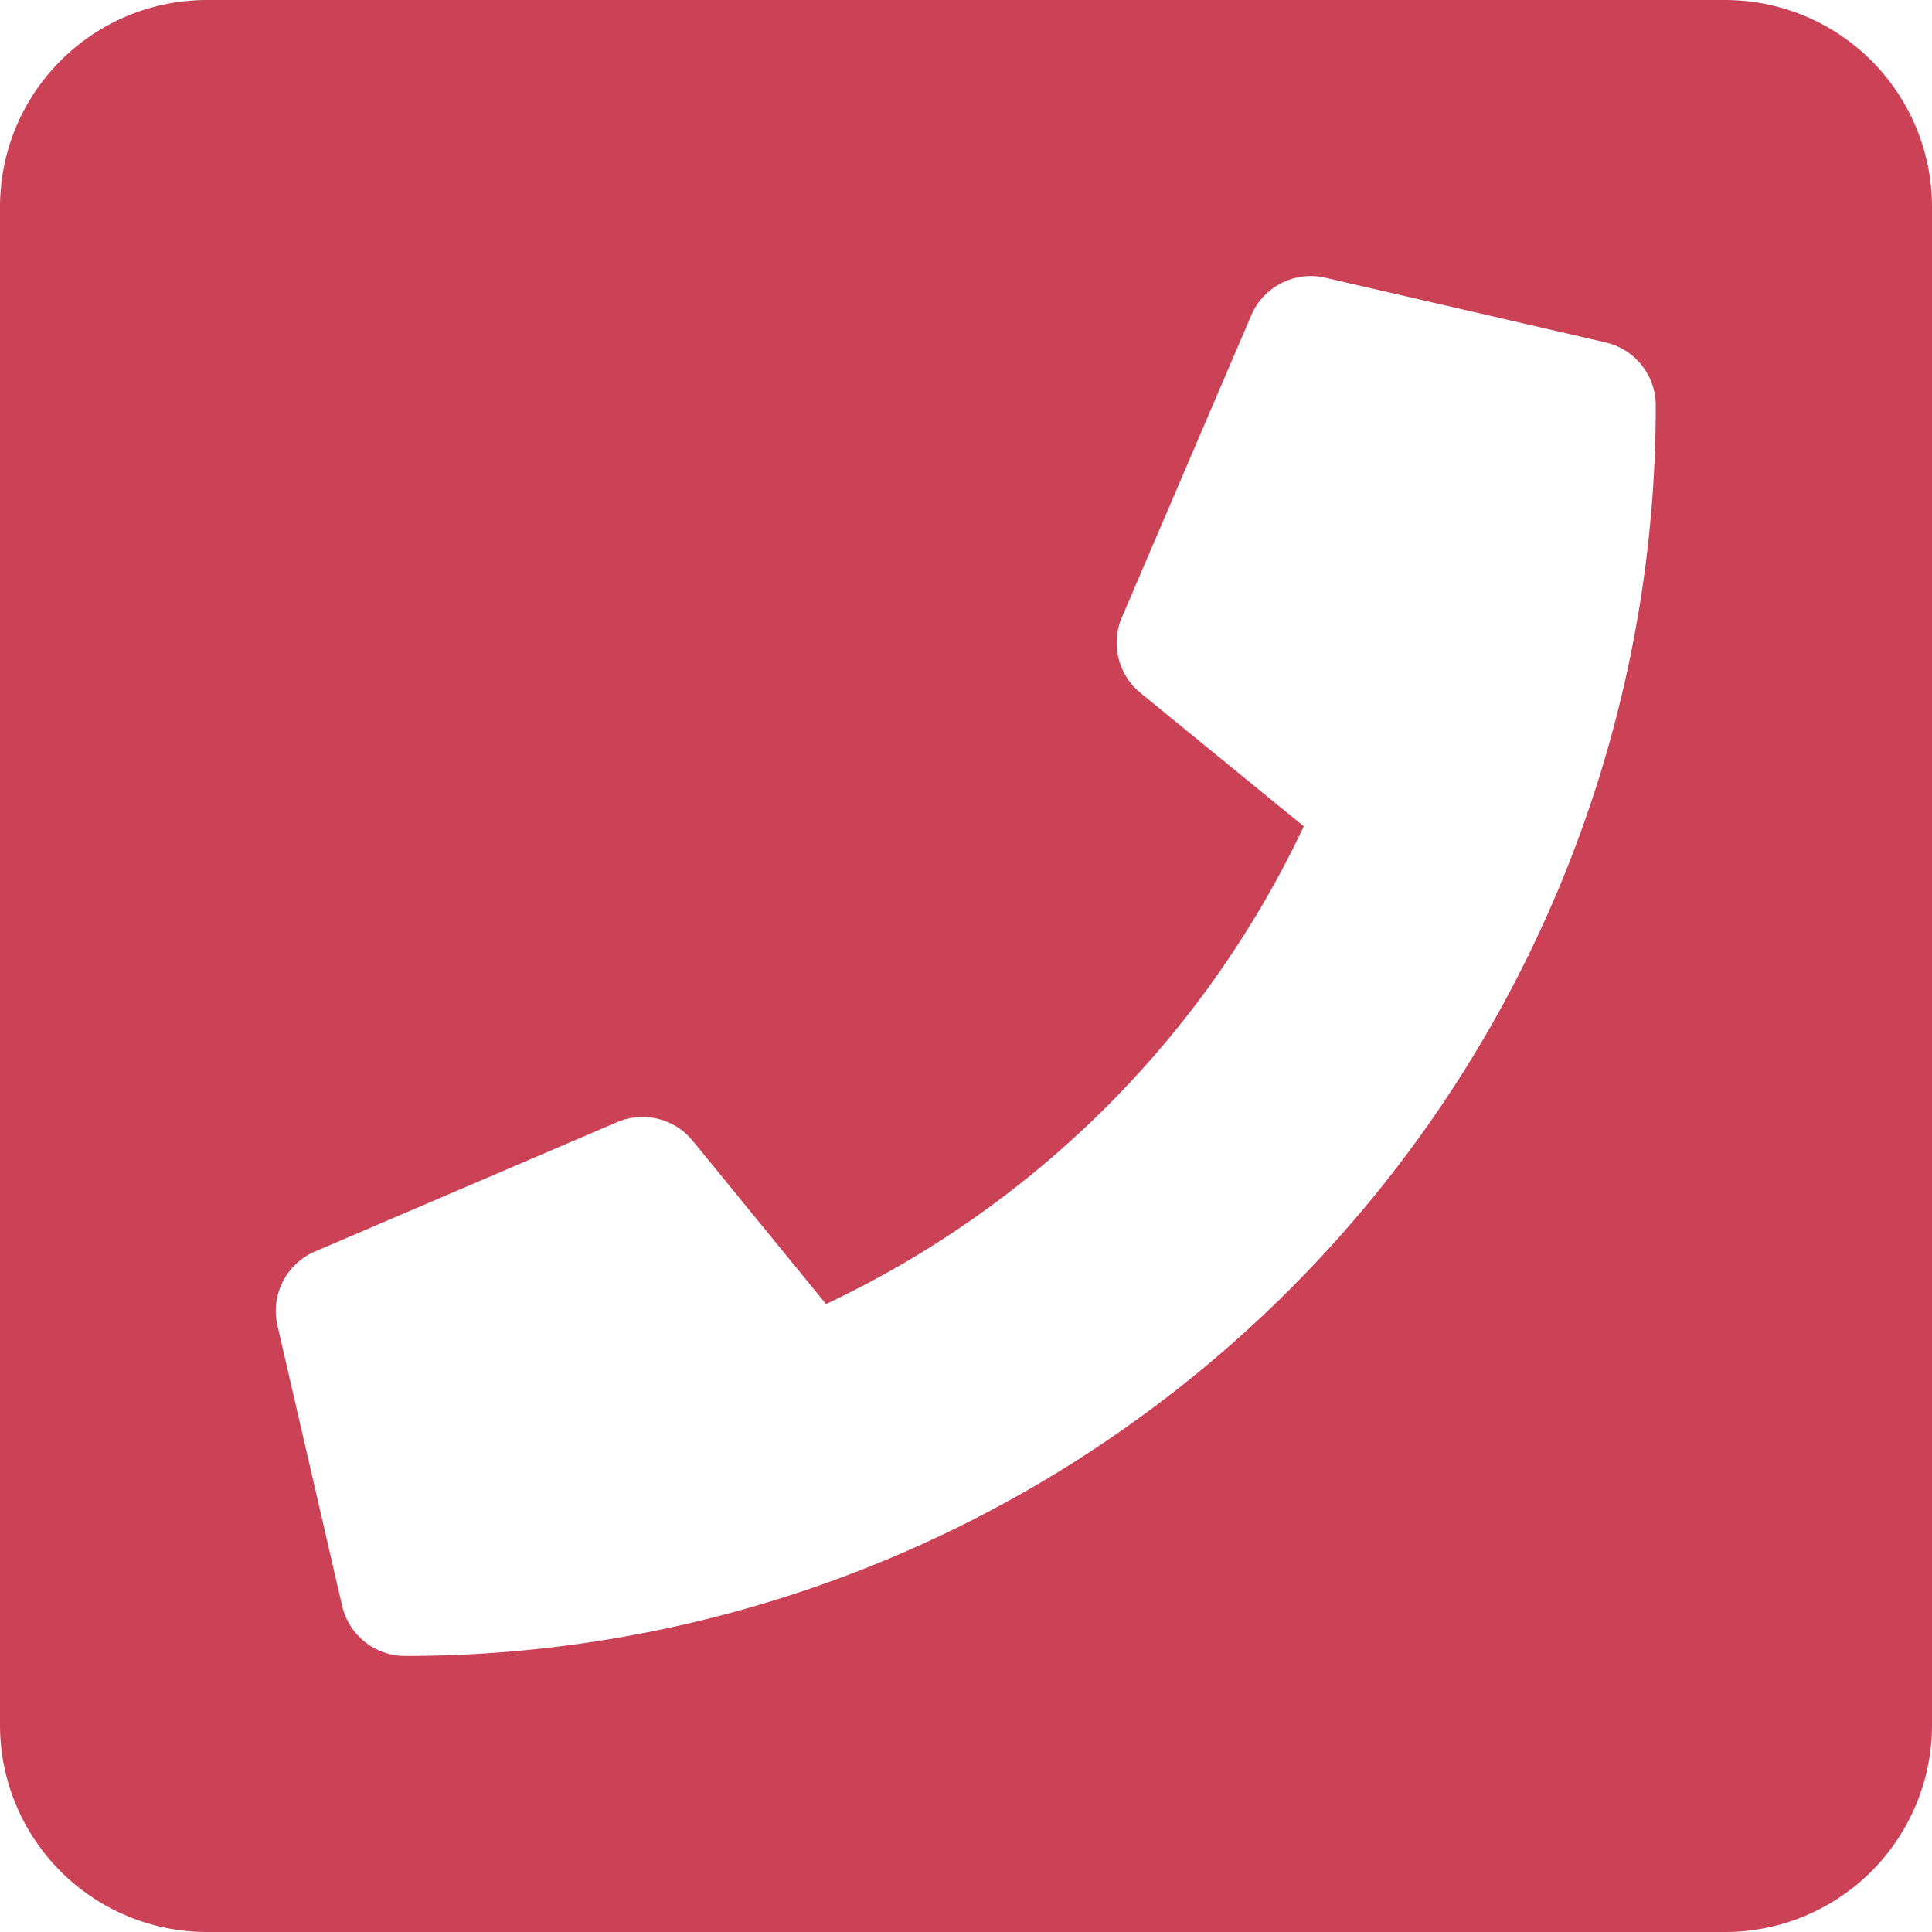 <svg xmlns="http://www.w3.org/2000/svg" width="27.5" height="27.5" viewBox="0 0 27.5 27.5"><path d="M24.554,32H2.946A2.946,2.946,0,0,0,0,34.946V56.554A2.946,2.946,0,0,0,2.946,59.5H24.554A2.946,2.946,0,0,0,27.5,56.554V34.946A2.946,2.946,0,0,0,24.554,32ZM5.77,55.571a.921.921,0,0,1-.9-.714l-.921-3.99a.921.921,0,0,1,.534-1.053l4.3-1.841a.921.921,0,0,1,1.075.263l1.9,2.326a14.231,14.231,0,0,0,6.8-6.8l-2.326-1.9a.921.921,0,0,1-.263-1.075l1.842-4.3a.921.921,0,0,1,1.053-.534l3.99.921a.921.921,0,0,1,.714.9A17.8,17.8,0,0,1,5.77,55.571Z" transform="translate(0 -32)" fill="#cb4156"/></svg>